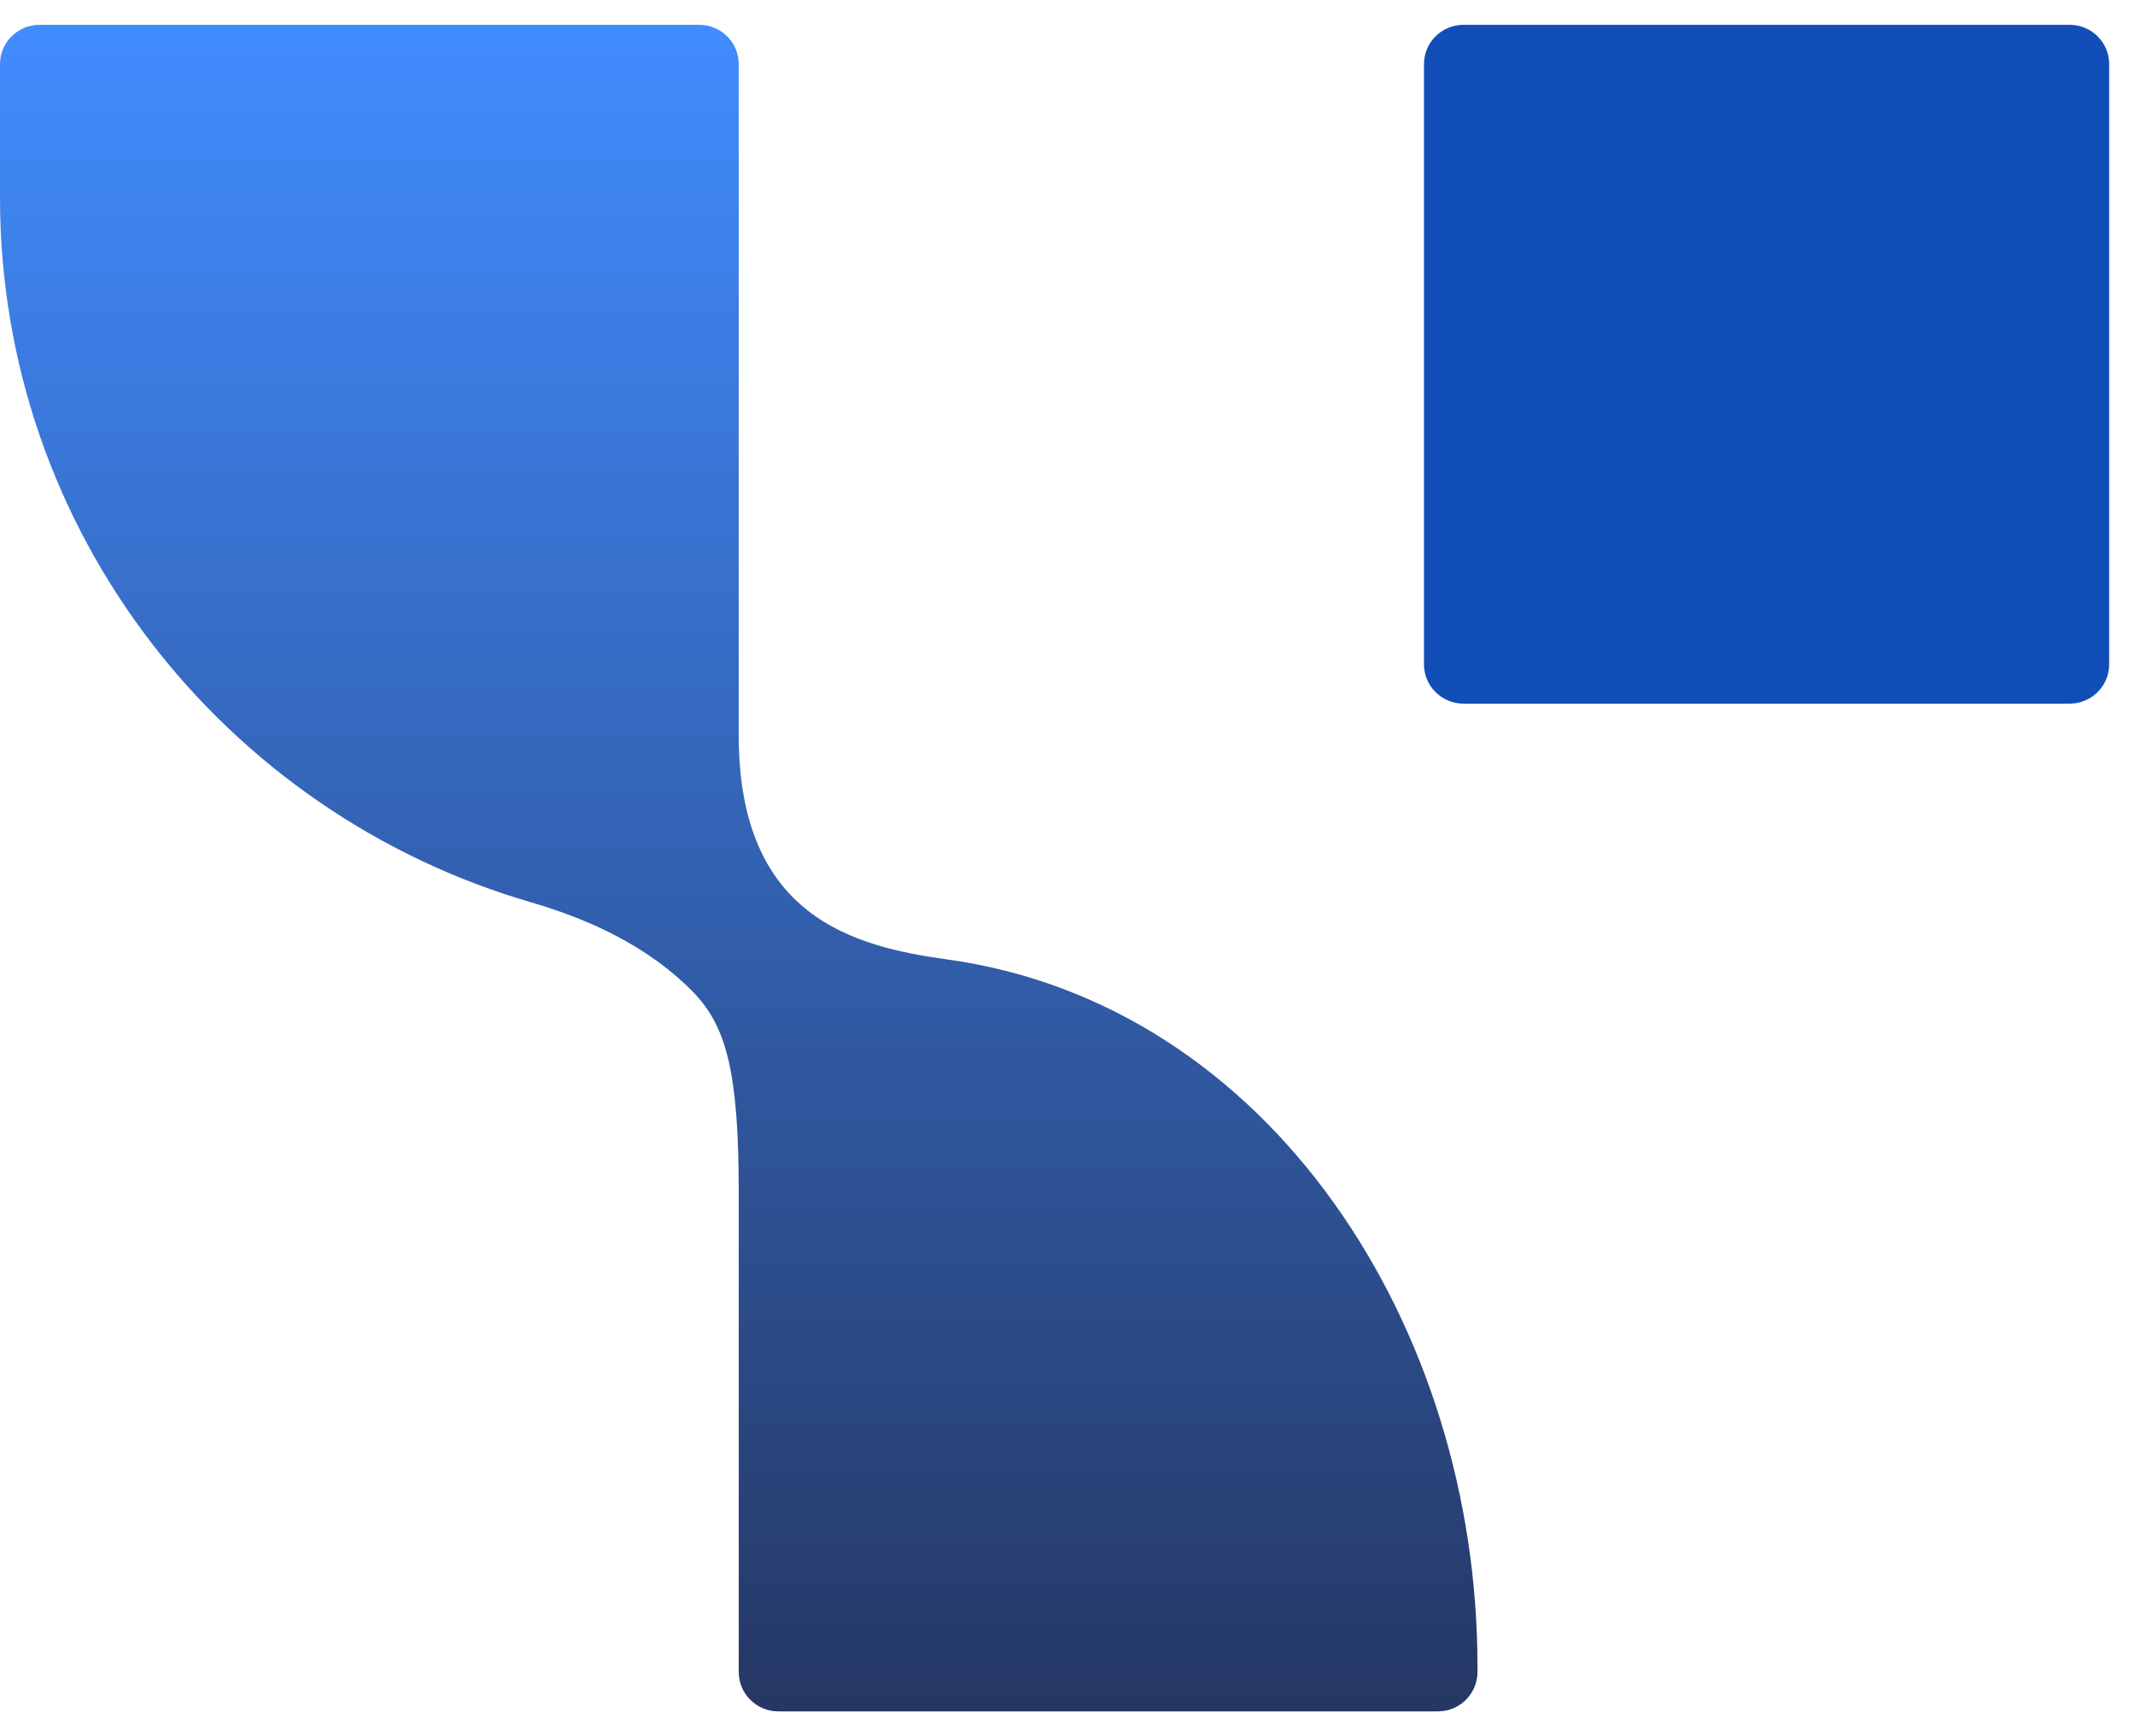<svg width="75" height="61" viewBox="0 0 75 61" fill="none" xmlns="http://www.w3.org/2000/svg">
<path d="M51.417 24.721H72.699C73.47 24.721 74.093 24.104 74.093 23.34V2.252C74.093 1.488 73.47 0.871 72.699 0.871H51.417C50.645 0.871 50.023 1.488 50.023 2.252V23.34C50.023 24.104 50.645 24.721 51.417 24.721Z" fill="#114EB7"/>
<path d="M51.902 58.533V58.74C51.902 59.507 51.28 60.125 50.509 60.125H27.344C26.573 60.125 25.951 59.507 25.951 58.74V41.888C25.951 37.673 25.519 36.049 24.34 34.844C22.812 33.284 20.774 32.319 18.67 31.705C7.884 28.575 0 18.674 0 6.936V2.255C0 1.489 0.622 0.871 1.393 0.871H24.558C25.329 0.871 25.951 1.489 25.951 2.251C25.951 7.033 25.951 22.75 25.951 25.838C25.951 32.24 30.023 33.256 33.278 33.708C44.617 35.282 51.902 46.61 51.902 58.533Z" fill="url(#paint0_linear_728_7552)"/>
<defs>
<linearGradient id="paint0_linear_728_7552" x1="25.951" y1="0.871" x2="25.951" y2="60.125" gradientUnits="userSpaceOnUse">
<stop stop-color="#418CFF"/>
<stop offset="1" stop-color="#253764"/>
</linearGradient>
</defs>
</svg>

